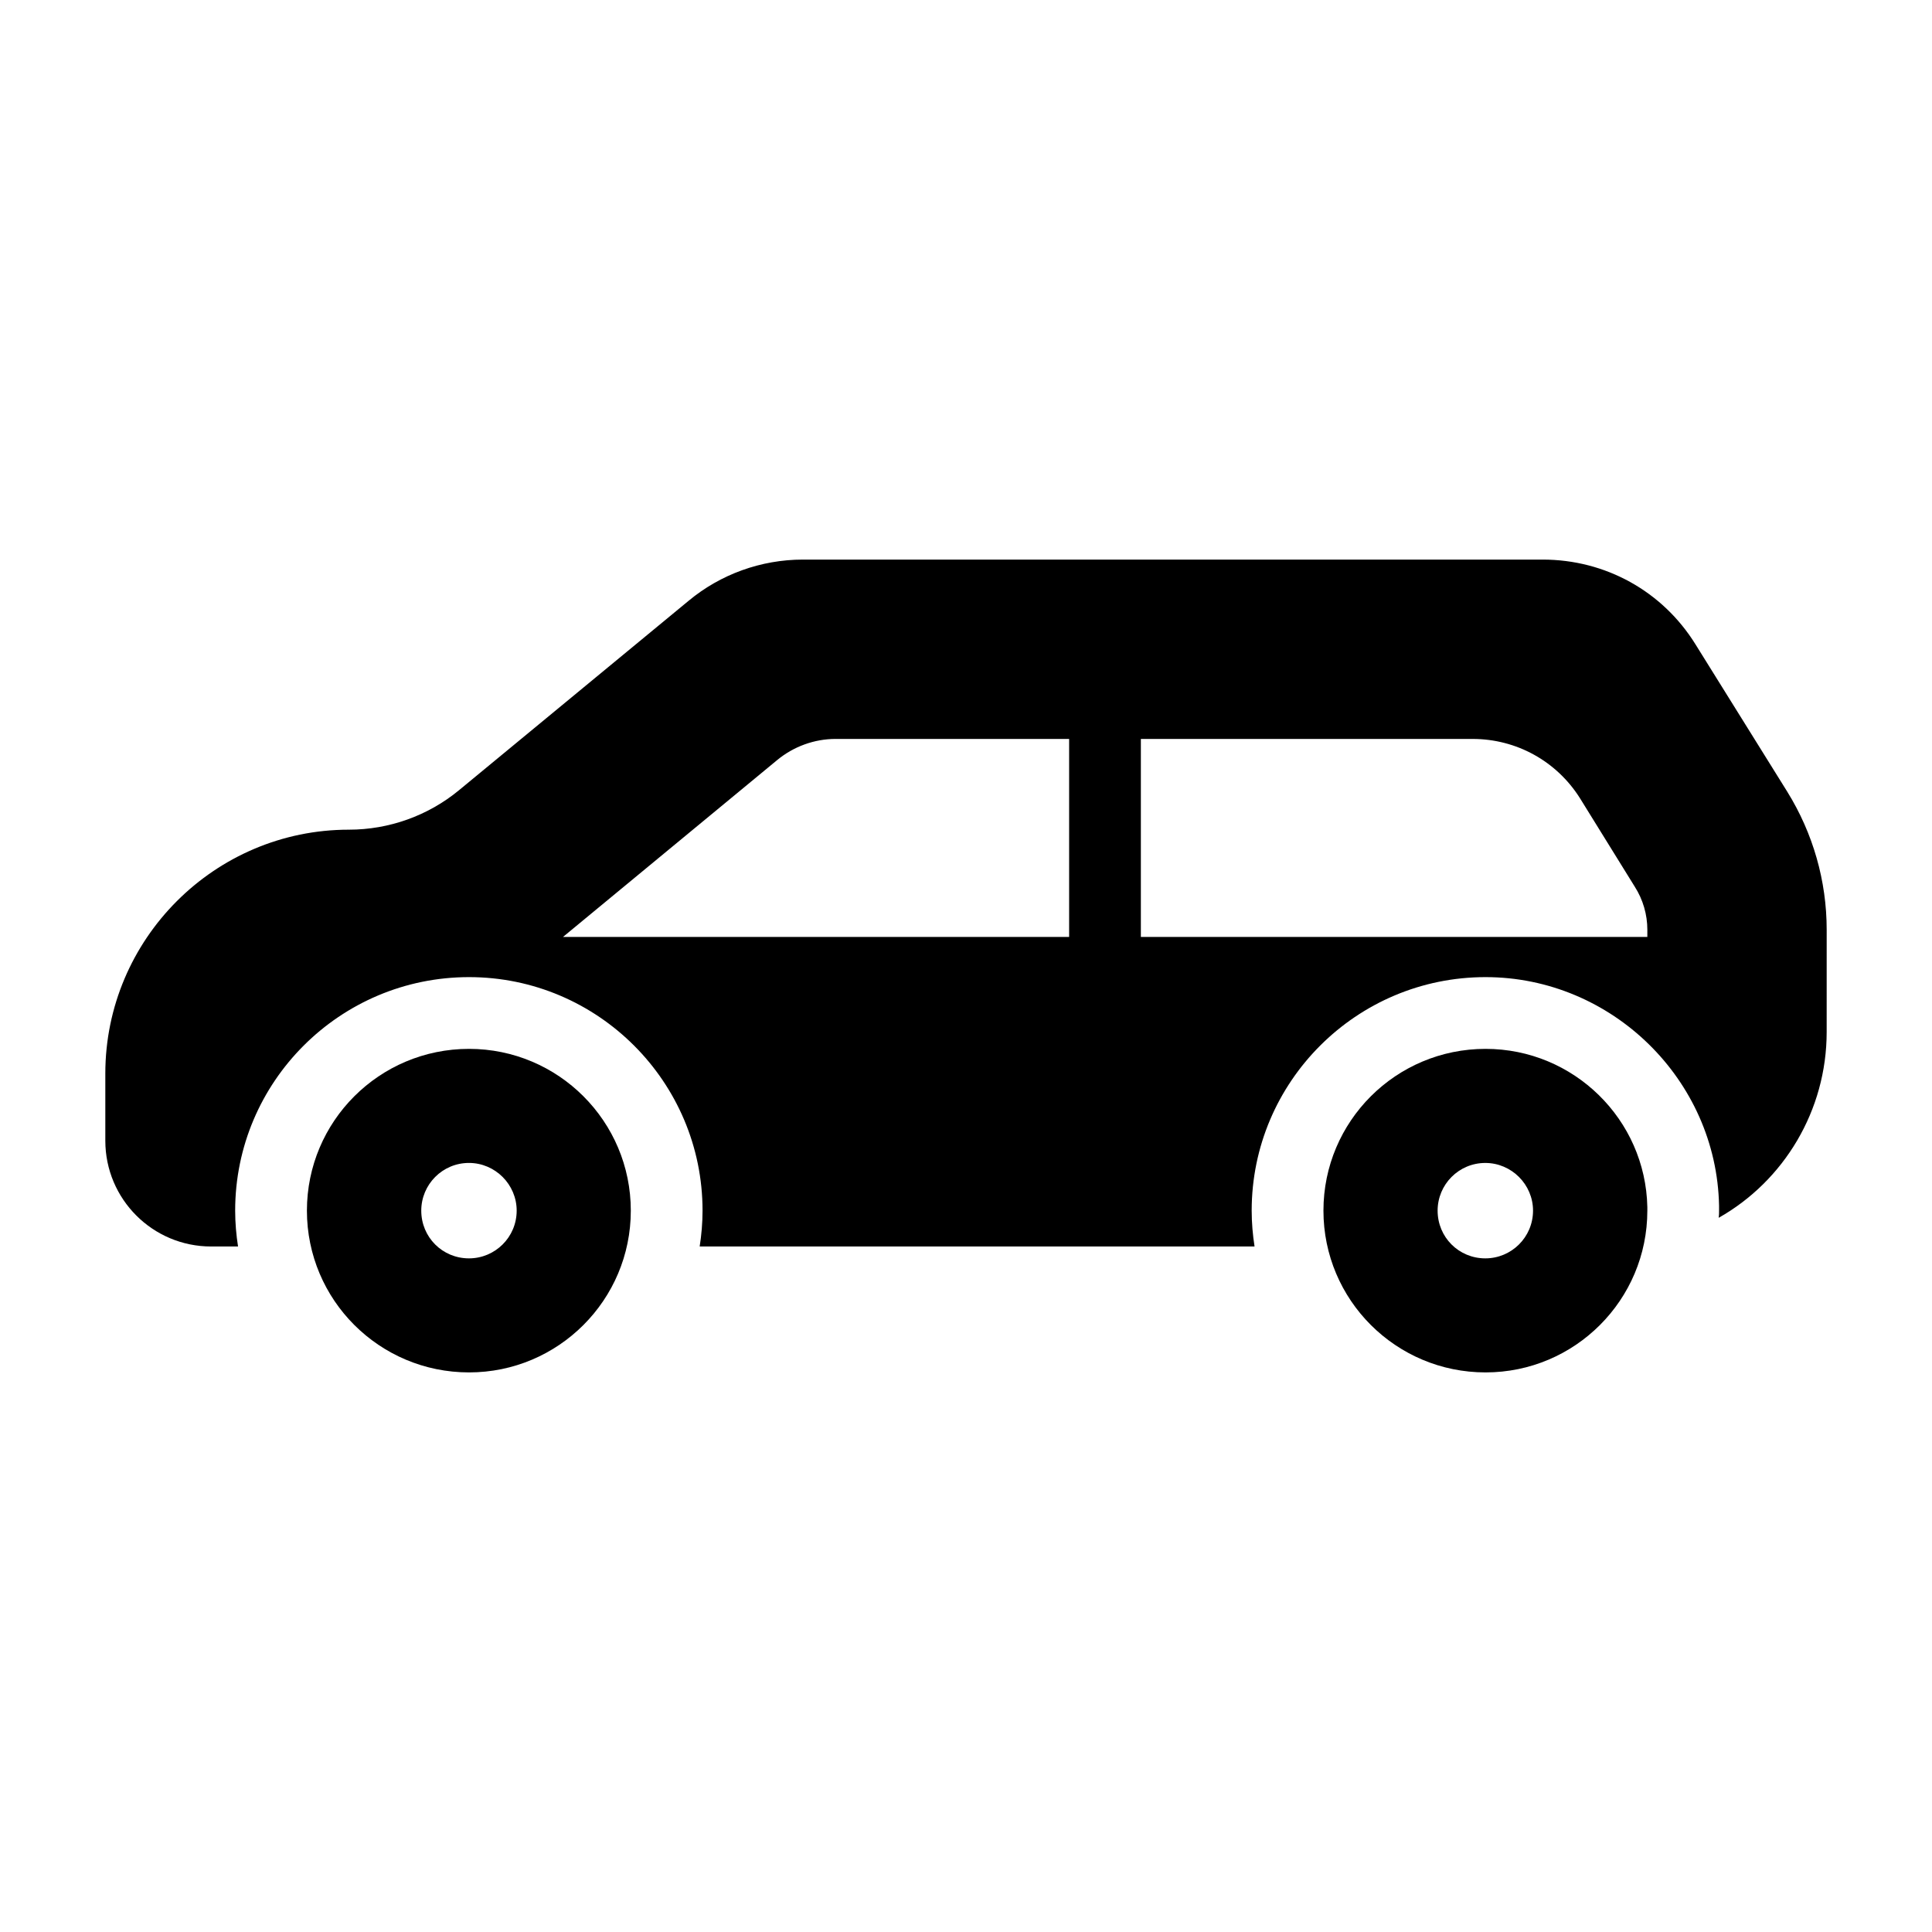 <?xml version="1.0" encoding="UTF-8"?>
<!-- Uploaded to: ICON Repo, www.iconrepo.com, Generator: ICON Repo Mixer Tools -->
<svg fill="#000000" width="800px" height="800px" version="1.1" viewBox="144 144 512 512" xmlns="http://www.w3.org/2000/svg">
 <g>
  <path d="m617.64 353.8-24.336-39.07c-8.746-14.07-23.859-22.434-40.496-22.434h-196.01c-11.121 0-21.863 3.898-30.324 10.93l-60.836 50.191c-8.176 6.75-18.535 10.457-29.184 10.457-35.551 0-64.543 28.992-64.543 64.641v17.777c0 15.496 12.547 28.043 28.043 28.043h7.129c-0.477-3.043-0.762-6.273-0.762-9.504 0-34.125 27.758-61.883 61.977-61.883 34.125 0 61.883 27.758 61.883 61.883 0 3.234-0.285 6.465-0.762 9.504h147.05c-0.477-3.043-0.762-6.273-0.762-9.504 0-34.125 27.758-61.883 61.977-61.883 33.461 0 61.219 27.188 61.883 60.551v1.328c0 0.668 0 1.238-0.094 1.902 17.301-9.789 28.613-28.422 28.613-49.242l0.004-27.09c0-12.93-3.609-25.57-10.453-36.598zm-190.31 38.5h-134.13l56.75-46.867c4.371-3.613 9.887-5.609 15.496-5.609l61.883 0.004zm153.23 0h-134.22v-52.473h87.93c11.598 0 22.242 5.894 28.422 15.684l14.543 23.48c2.188 3.422 3.328 7.414 3.328 11.406z"/>
  <path d="m268.3 421.96c-23.766 0-42.965 19.199-42.965 42.871s19.203 42.871 42.965 42.871c23.668 0 42.871-19.199 42.871-42.871 0-23.668-19.203-42.871-42.871-42.871zm-0.02 55.52c-7.035 0-12.641-5.609-12.641-12.645 0-6.938 5.609-12.645 12.641-12.645 6.941 0 12.645 5.703 12.645 12.645-0.004 7.035-5.707 12.645-12.645 12.645z"/>
  <path d="m537.69 421.96c-23.766 0-42.965 19.199-42.965 42.871s19.203 42.871 42.965 42.871c23.668 0 42.871-19.199 42.871-42.871v-0.949c-0.477-23.195-19.488-41.922-42.871-41.922zm-0.066 55.52c-7.035 0-12.641-5.609-12.641-12.645 0-6.938 5.609-12.641 12.641-12.641 6.941 0 12.645 5.703 12.645 12.641-0.004 7.035-5.707 12.645-12.645 12.645z"/>
 </g>
</svg>